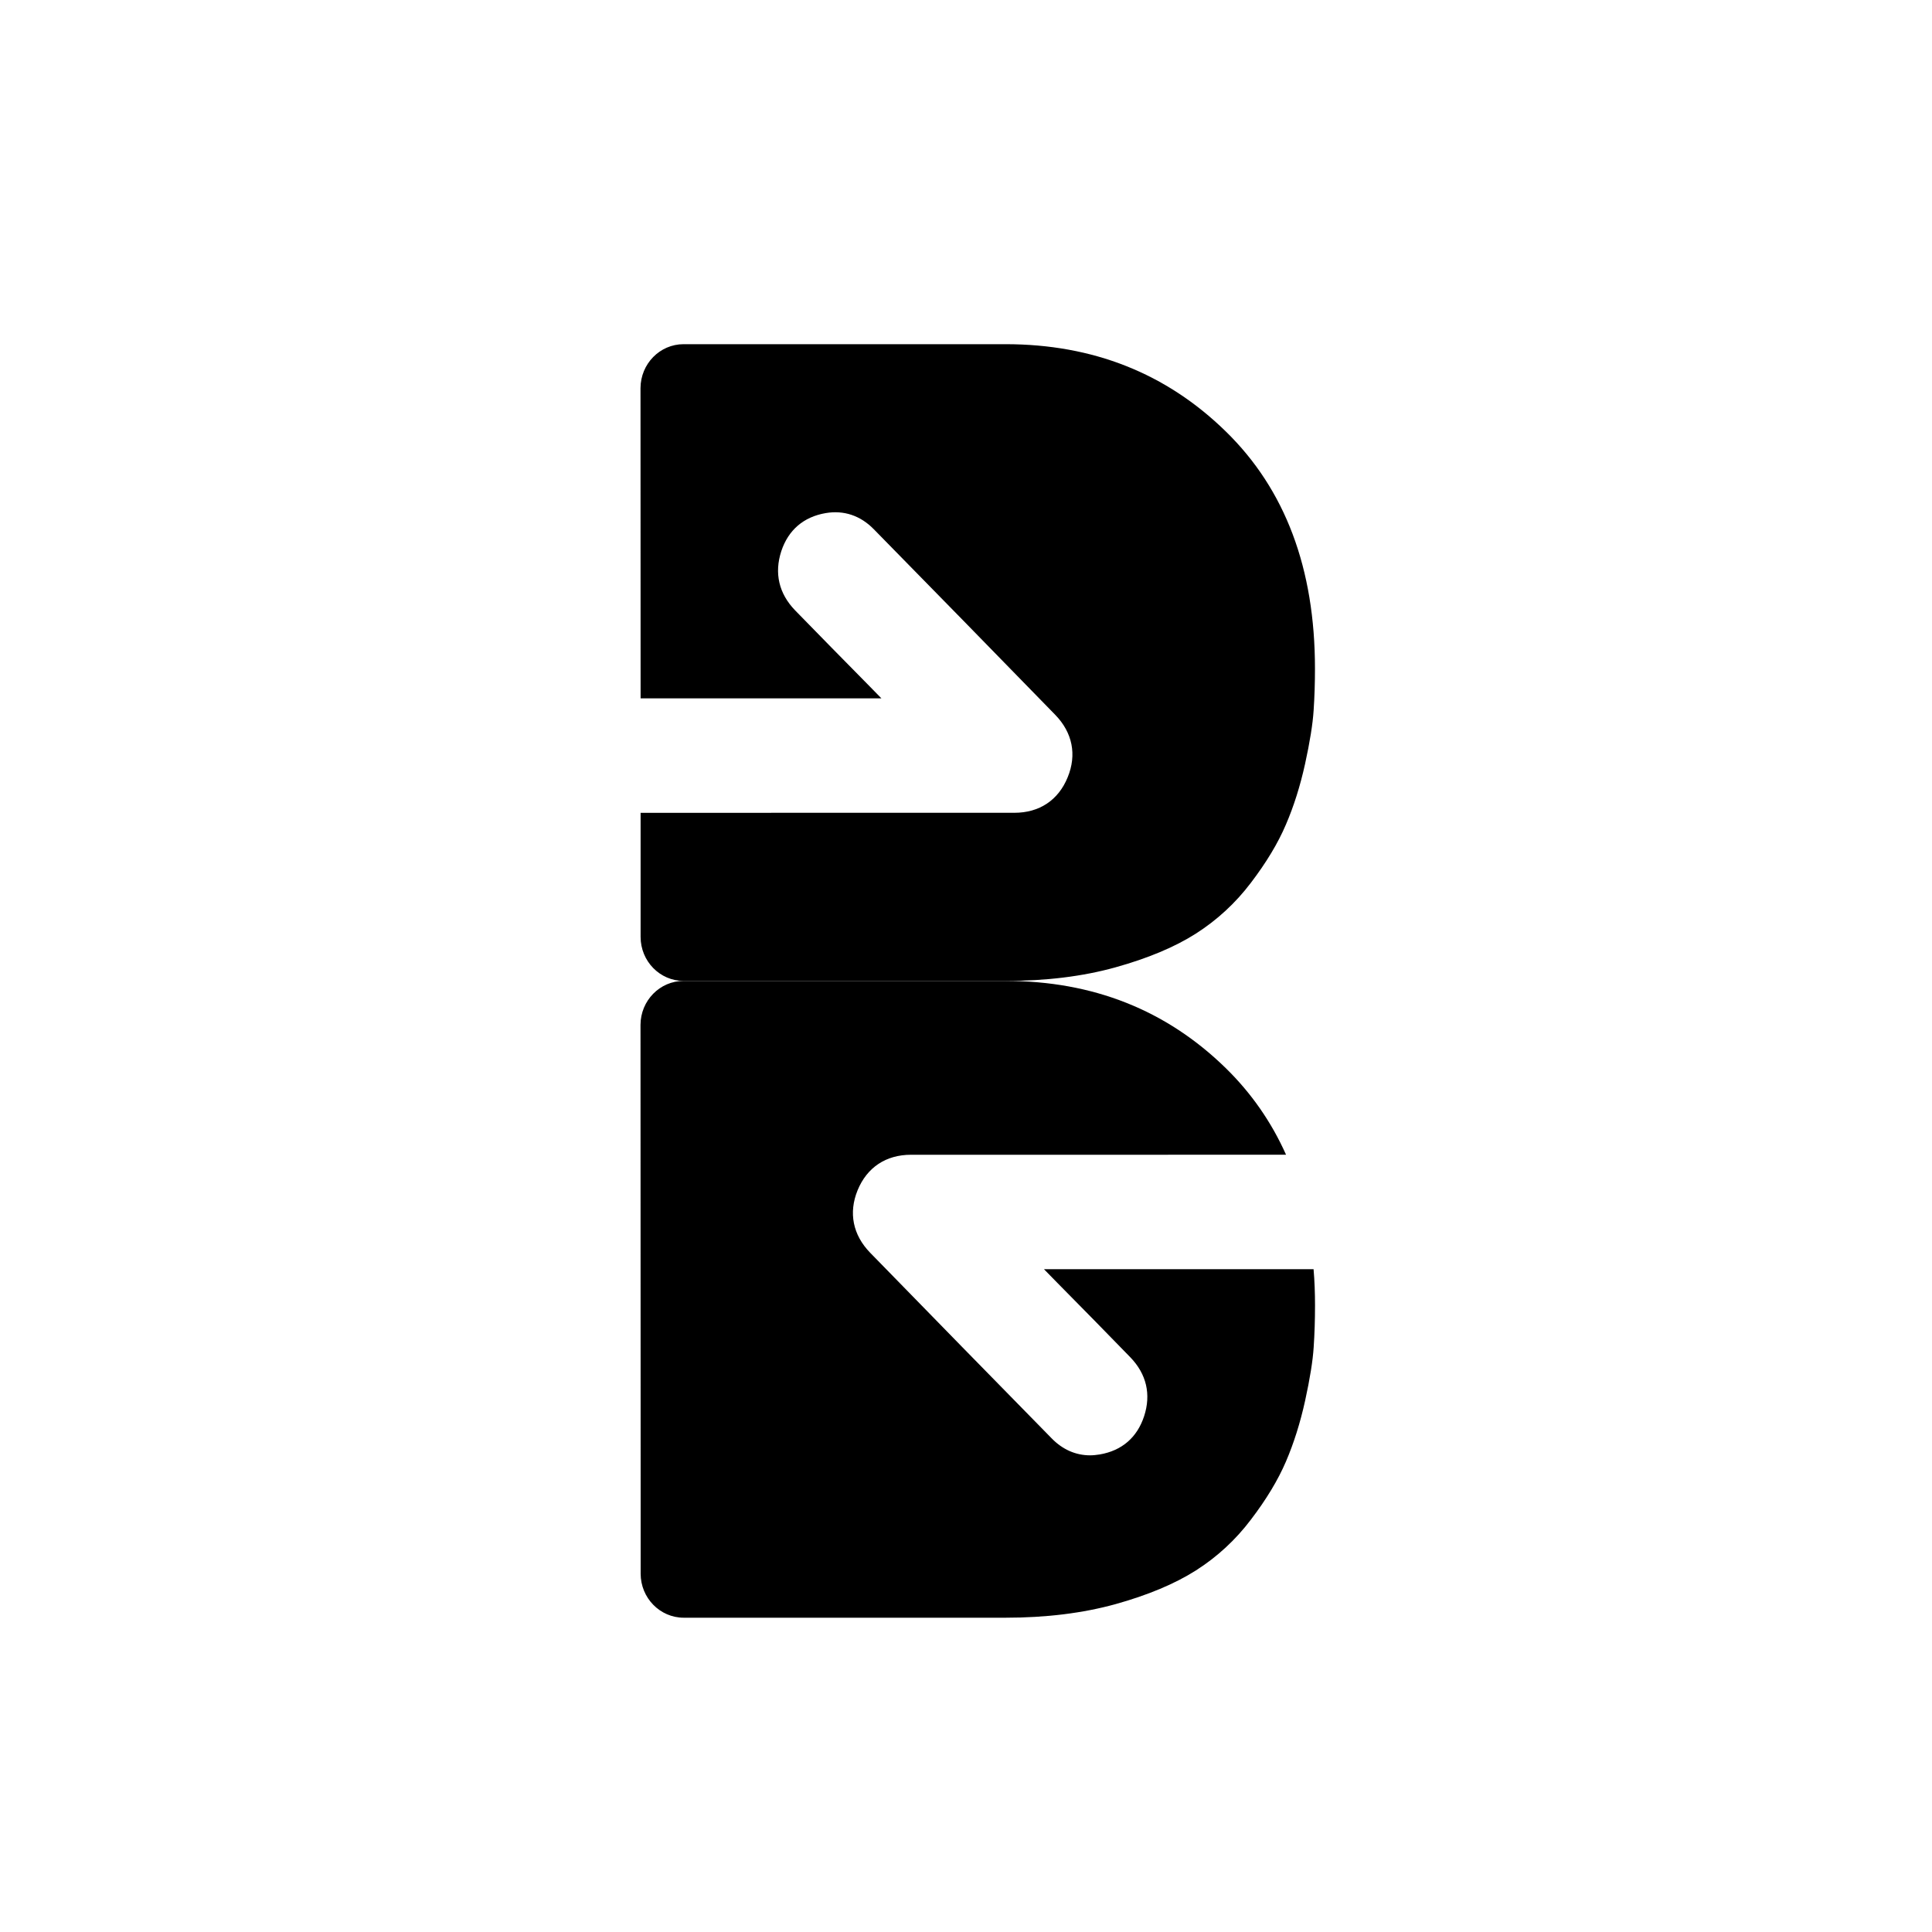 <svg width="40" height="40" viewBox="0 0 40 40" fill="none" xmlns="http://www.w3.org/2000/svg">
<path d="M27.225 13.842C27.225 14.14 27.216 14.43 27.197 14.711C27.179 14.99 27.12 15.359 27.02 15.816C26.919 16.273 26.787 16.693 26.622 17.075C26.459 17.458 26.217 17.859 25.897 18.279C25.578 18.7 25.198 19.048 24.76 19.329C24.322 19.608 23.765 19.841 23.09 20.029C22.415 20.216 21.657 20.309 20.818 20.309H14.155C13.662 20.309 13.263 19.901 13.263 19.397V16.829H13.266C14.296 16.829 15.594 16.829 16.951 16.828H21.001C21.519 16.828 21.912 16.567 22.105 16.093C22.297 15.627 22.206 15.168 21.847 14.799C20.576 13.492 19.29 12.18 18.09 10.956C17.814 10.674 17.47 10.559 17.095 10.623C16.638 10.701 16.321 10.973 16.176 11.411C16.027 11.867 16.126 12.289 16.461 12.636C16.952 13.14 17.447 13.644 17.966 14.17L18.249 14.459H13.263L13.261 8.036C13.263 7.533 13.661 7.126 14.153 7.126H20.819C22.626 7.126 24.146 7.728 25.378 8.932C26.61 10.133 27.225 11.771 27.225 13.842Z" fill="black"/>
<path d="M27.226 27.027C27.226 27.325 27.217 27.615 27.198 27.896C27.18 28.175 27.121 28.543 27.021 29C26.92 29.458 26.788 29.877 26.624 30.26C26.46 30.642 26.218 31.044 25.898 31.463C25.58 31.884 25.2 32.233 24.762 32.513C24.323 32.792 23.766 33.025 23.092 33.213C22.416 33.399 21.658 33.493 20.819 33.493H14.156C13.664 33.493 13.264 33.084 13.264 32.581V31.279L13.261 21.218C13.263 20.716 13.661 20.309 14.153 20.309H20.819C22.626 20.309 24.146 20.911 25.378 22.114C25.907 22.632 26.323 23.229 26.626 23.907C25.687 23.907 24.525 23.907 23.296 23.908H18.862C18.344 23.908 17.951 24.168 17.756 24.642C17.565 25.109 17.657 25.568 18.016 25.937C19.279 27.235 20.569 28.55 21.773 29.779C22 30.012 22.272 30.131 22.57 30.131C22.635 30.131 22.701 30.123 22.768 30.113C23.225 30.035 23.542 29.763 23.687 29.323C23.836 28.869 23.737 28.447 23.401 28.1C22.91 27.594 22.415 27.09 21.895 26.564L21.614 26.277H27.196C27.217 26.521 27.226 26.772 27.226 27.027Z" fill="black"/>
</svg>
